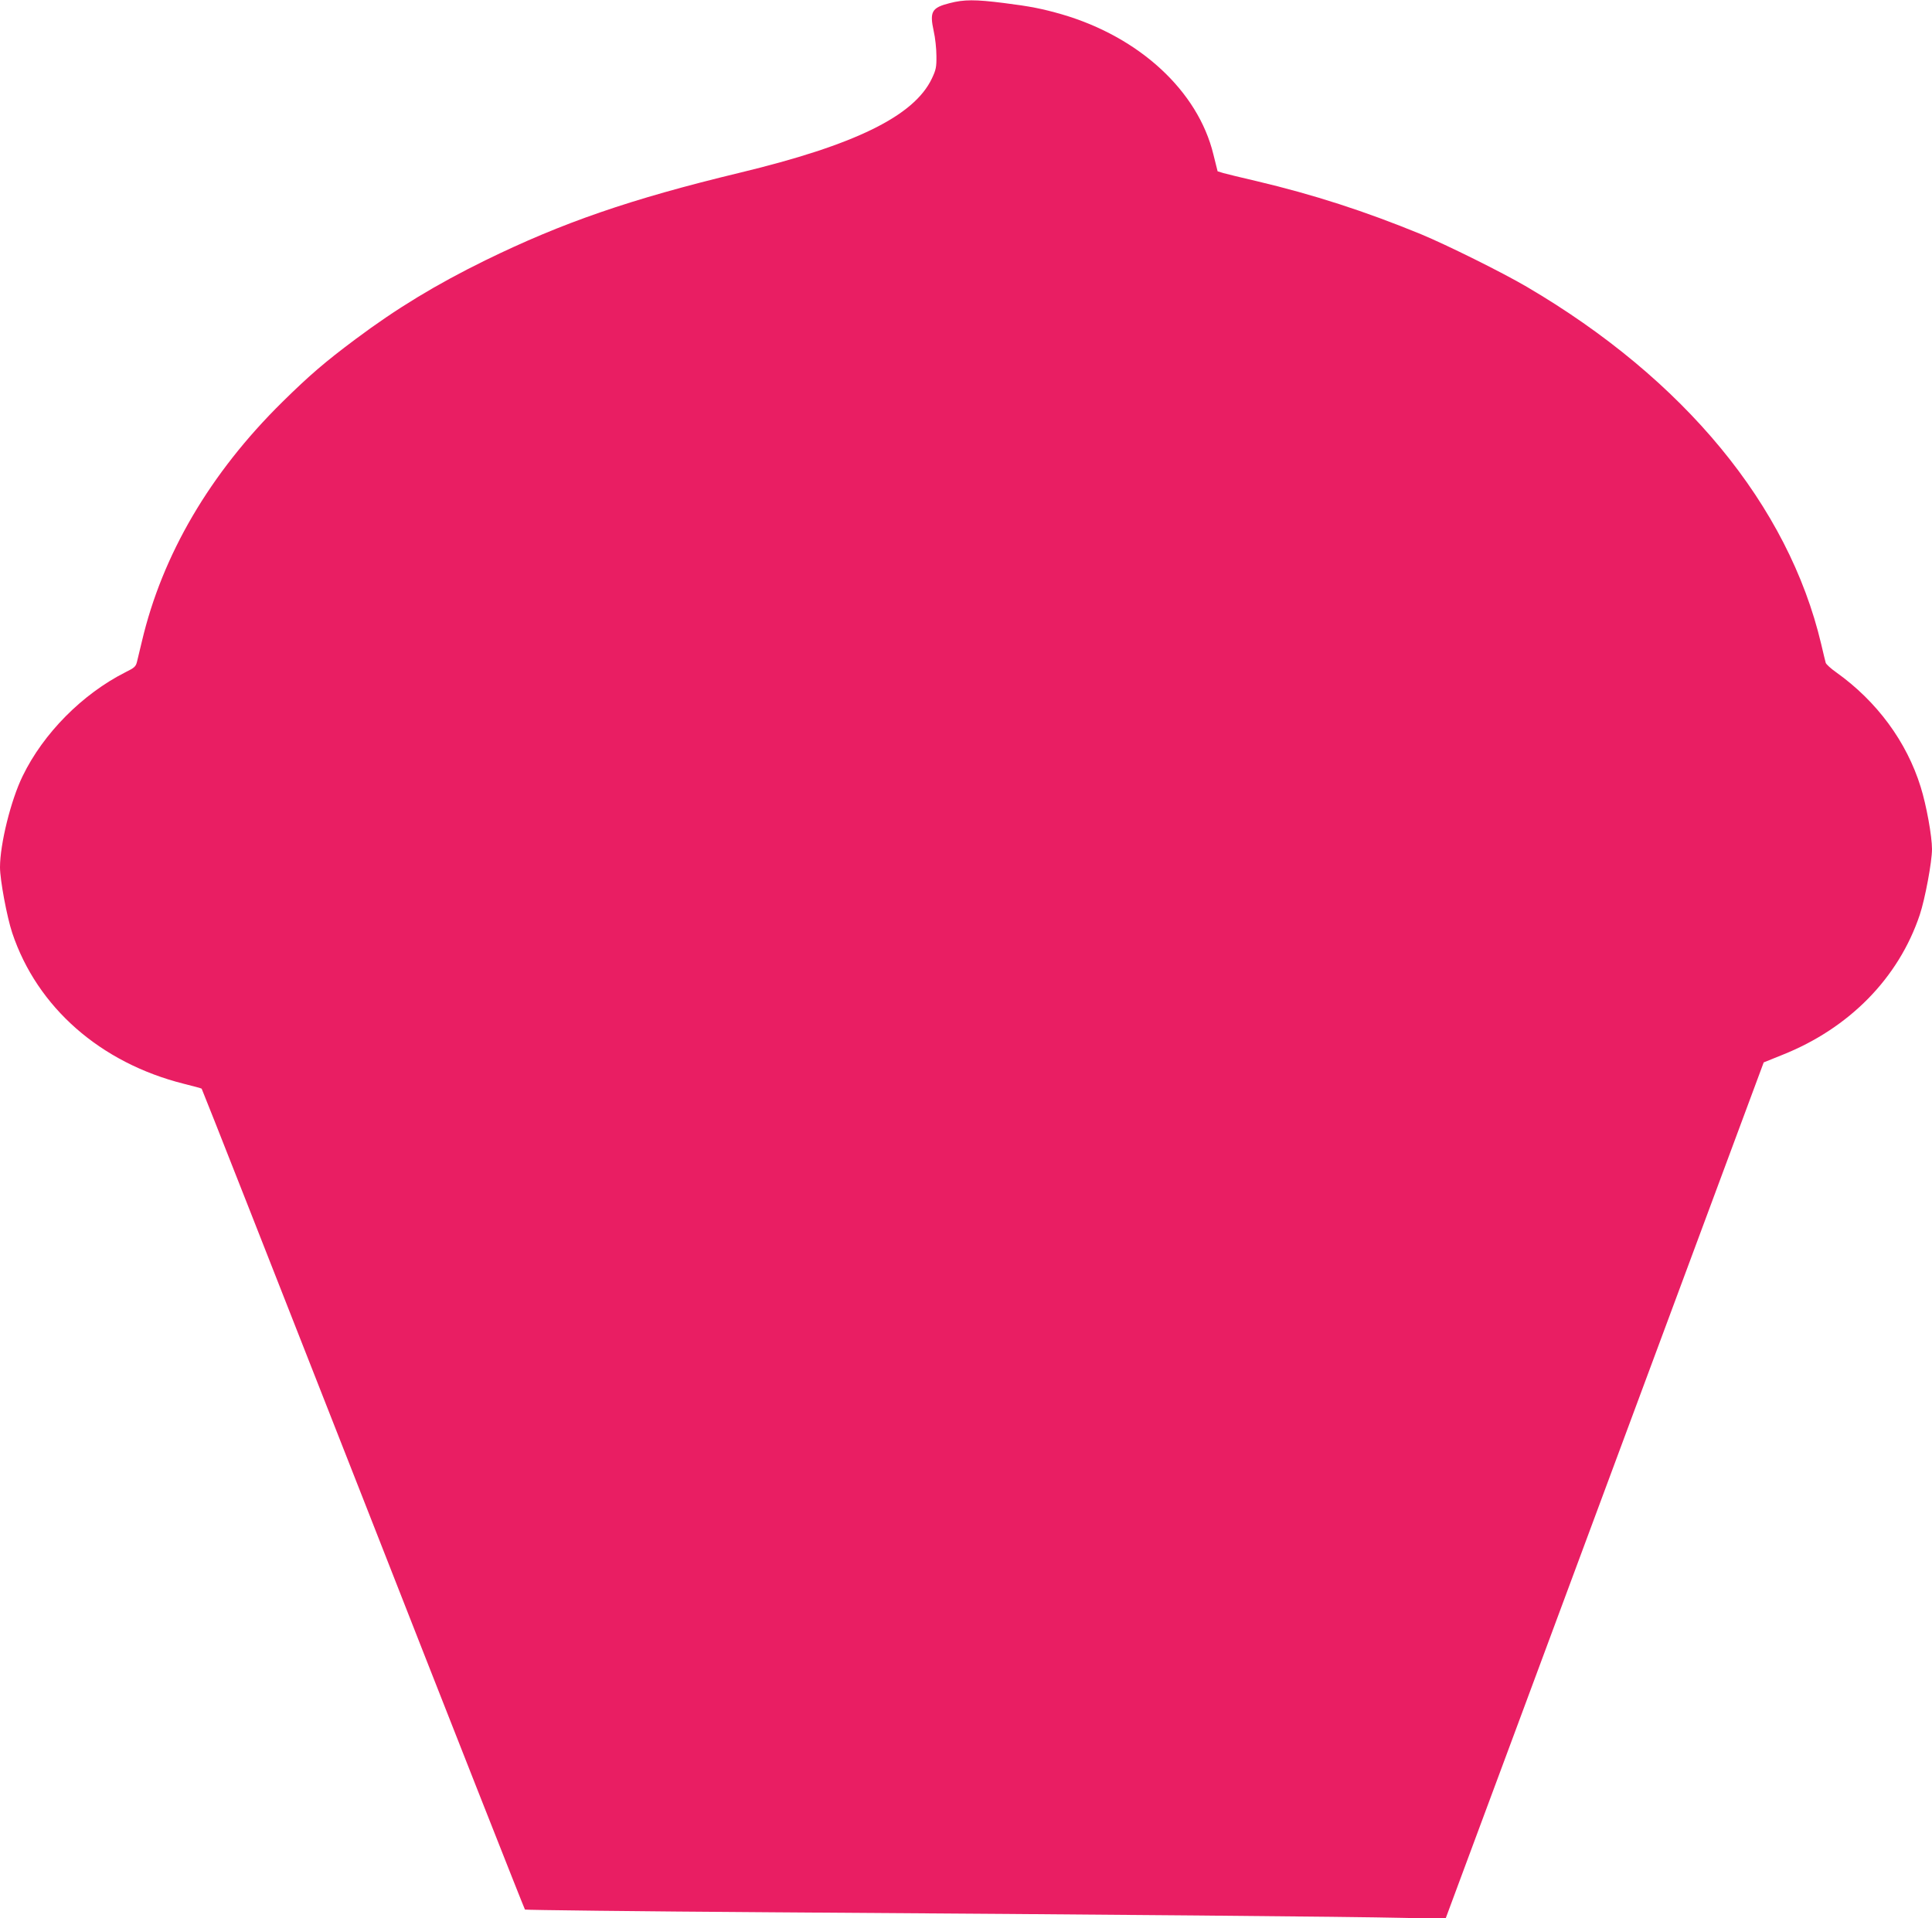 <?xml version="1.0" standalone="no"?>
<!DOCTYPE svg PUBLIC "-//W3C//DTD SVG 20010904//EN"
 "http://www.w3.org/TR/2001/REC-SVG-20010904/DTD/svg10.dtd">
<svg version="1.0" xmlns="http://www.w3.org/2000/svg"
 width="1280pt" height="1271pt" viewBox="0 0 1280 1271"
 preserveAspectRatio="xMidYMid meet">
<g transform="translate(0,1271) scale(0.1,-0.1)"
fill="#e91e63" stroke="none">
<path d="M6291 12689 c-118 -30 -133 -56 -105 -185 10 -43 18 -117 18 -164 1
-75 -3 -93 -30 -150 -118 -249 -510 -441 -1275 -625 -722 -174 -1173 -330
-1684 -580 -324 -159 -588 -319 -858 -521 -205 -153 -306 -240 -486 -417 -480
-473 -796 -1013 -931 -1587 -12 -52 -27 -112 -32 -133 -8 -33 -16 -41 -77 -71
-285 -144 -544 -405 -681 -688 -78 -159 -150 -451 -150 -604 0 -84 46 -330 81
-435 165 -493 584 -861 1138 -1000 62 -15 115 -30 117 -32 3 -2 484 -1225
1070 -2718 585 -1493 1068 -2717 1072 -2721 4 -3 743 -12 1642 -18 2256 -15
3842 -29 4176 -37 l281 -6 124 334 c68 183 543 1460 1054 2837 l930 2503 124
50 c444 177 770 510 910 928 35 105 81 351 81 435 0 86 -37 291 -75 412 -93
300 -290 567 -559 759 -36 25 -67 54 -70 63 -3 9 -16 65 -30 124 -217 919
-908 1756 -1951 2368 -164 96 -529 277 -700 348 -370 152 -713 263 -1090 352
-99 23 -198 47 -219 53 l-39 12 -28 112 c-102 420 -490 778 -1004 928 -129 37
-208 53 -384 75 -190 24 -264 24 -360 -1z"/>
</g>
</svg>
